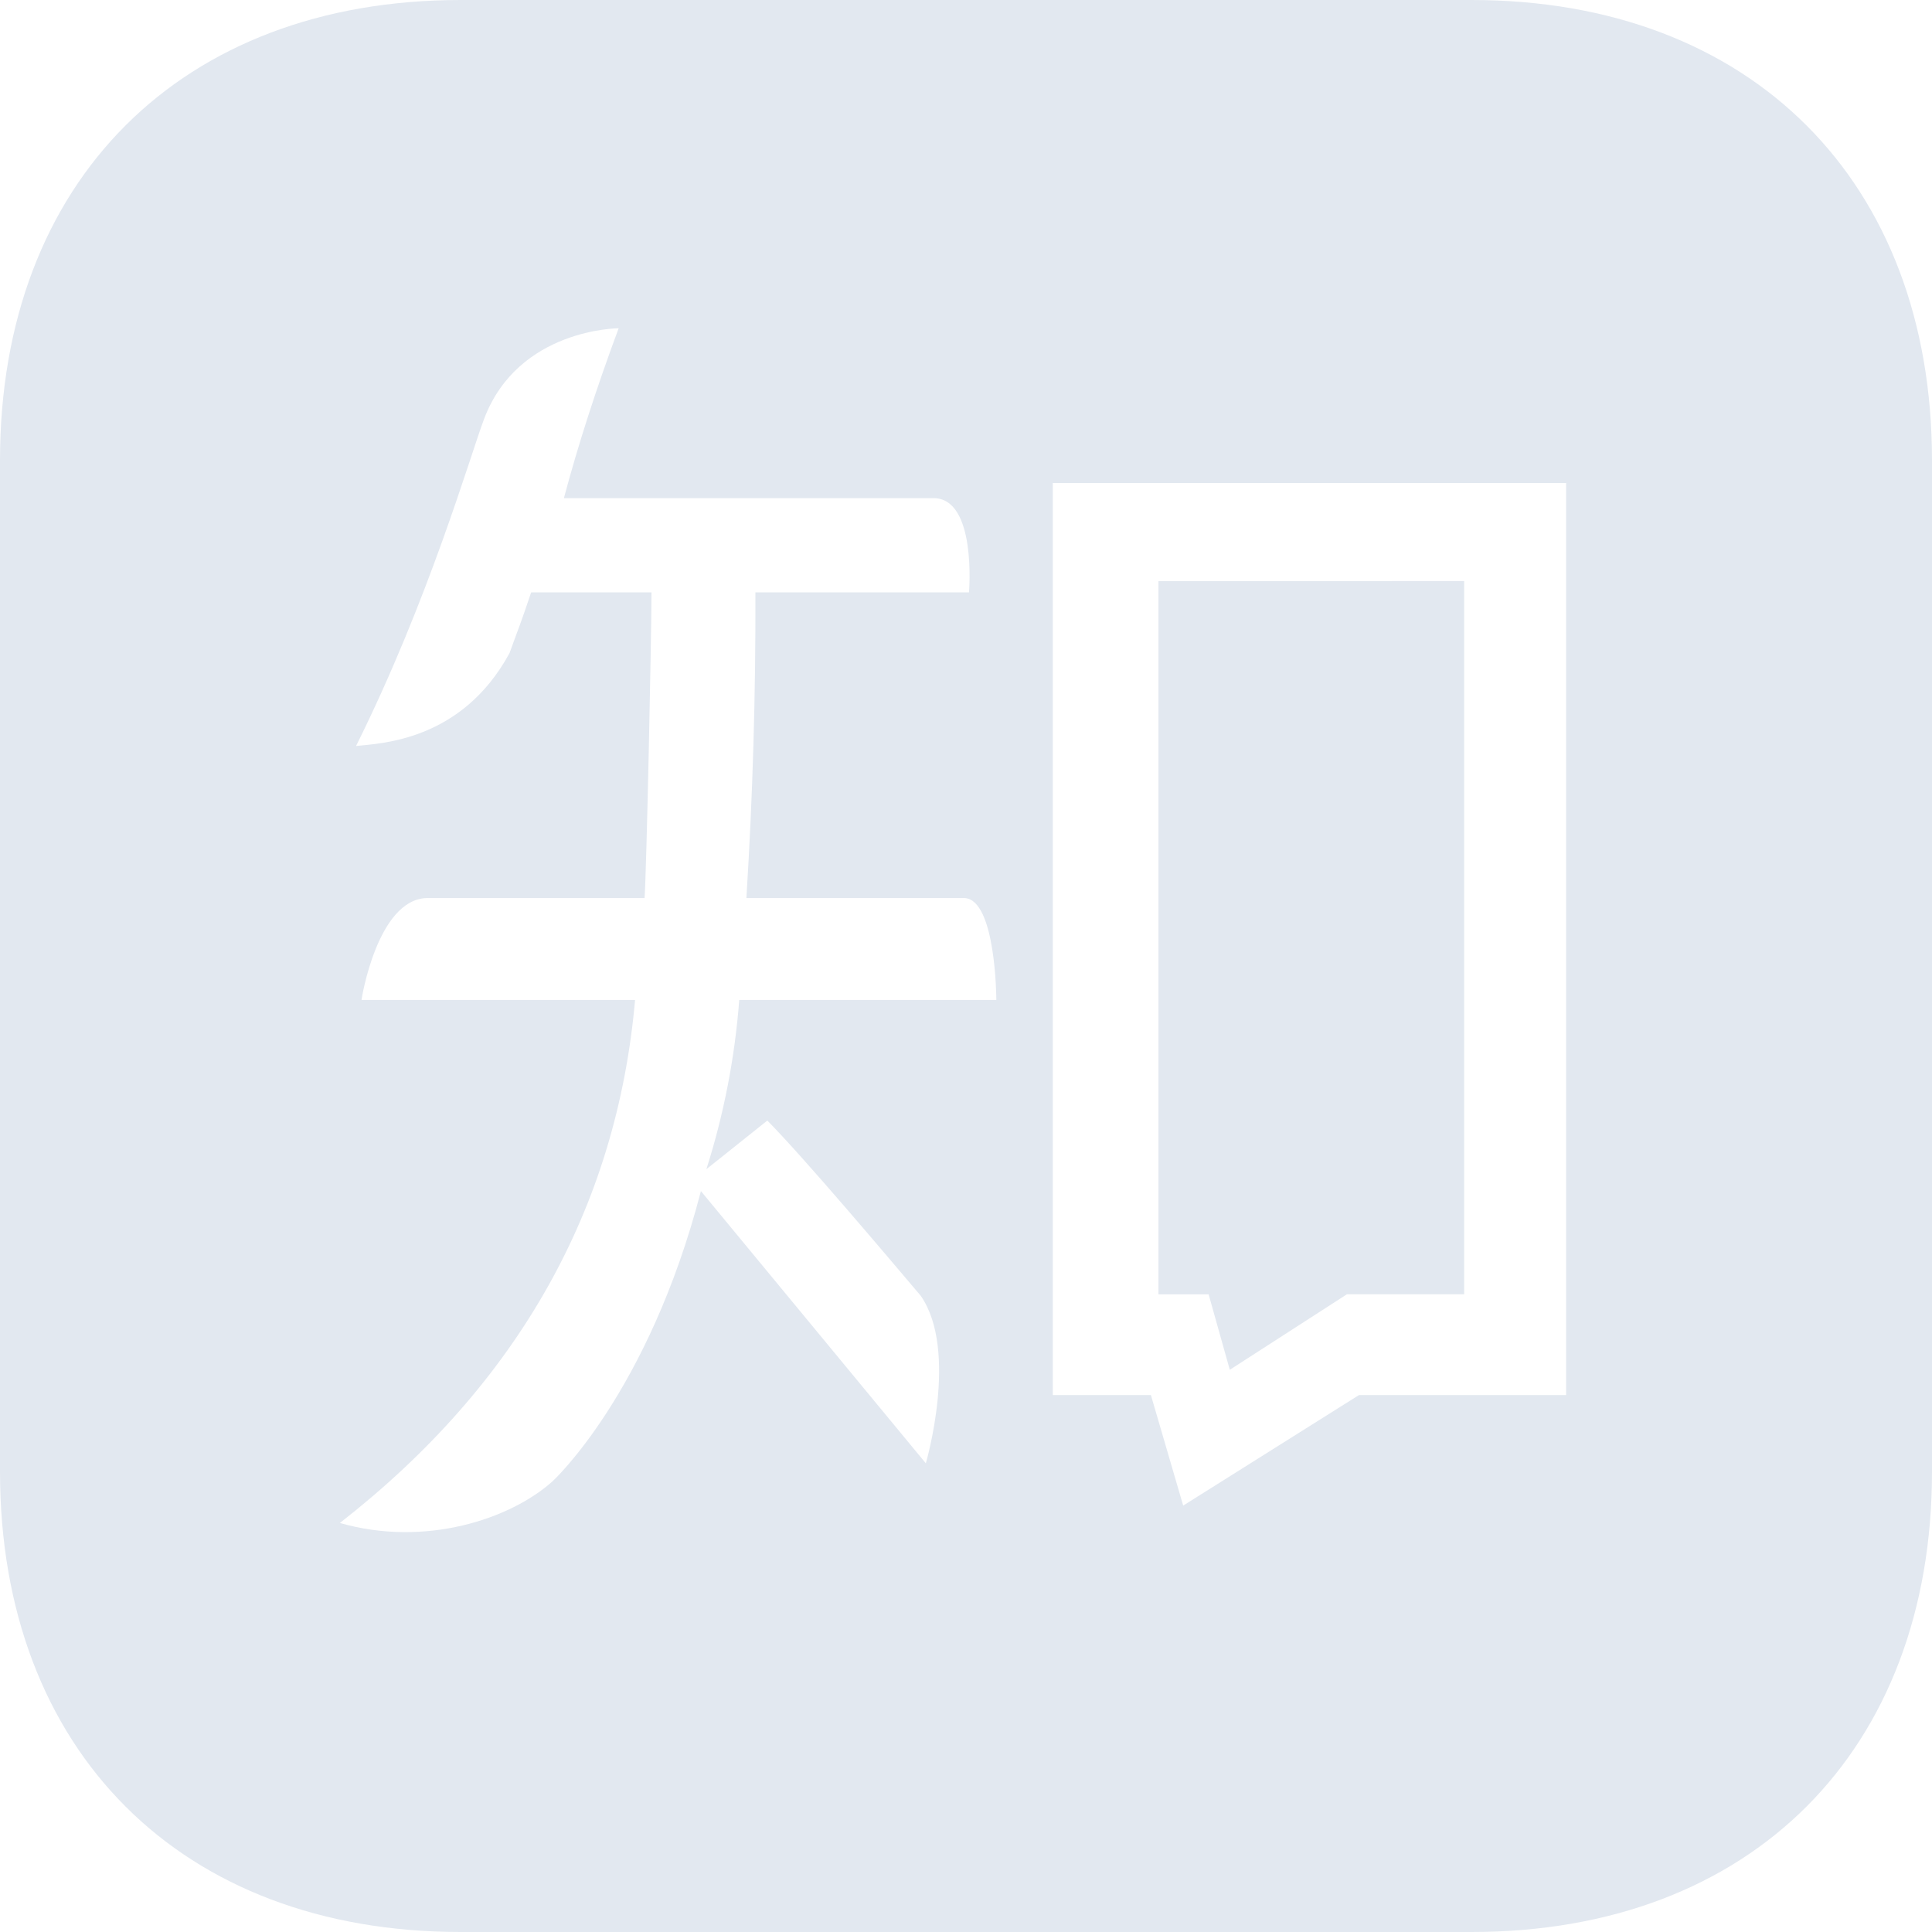 <?xml version="1.0" encoding="UTF-8" standalone="no"?>
<!DOCTYPE svg PUBLIC "-//W3C//DTD SVG 1.1//EN" "http://www.w3.org/Graphics/SVG/1.1/DTD/svg11.dtd">
<svg width="100%" height="100%" viewBox="0 0 24 24" version="1.1" xmlns="http://www.w3.org/2000/svg" xmlns:xlink="http://www.w3.org/1999/xlink" xml:space="preserve" xmlns:serif="http://www.serif.com/" style="fill-rule:evenodd;clip-rule:evenodd;stroke-linejoin:round;stroke-miterlimit:2;">
    <path d="M5.721,0C2.251,0 0,2.25 0,5.719L0,18.28C0,21.751 2.252,24 5.721,24L18.281,24C21.751,24 24,21.75 24,18.281L24,5.72C24,2.249 21.75,0 18.281,0L5.721,0ZM7.685,4.078C7.414,4.808 7.185,5.512 7.005,6.188L11.592,6.188C12.137,6.182 12.037,7.356 12.037,7.359L9.384,7.359C9.388,8.626 9.351,9.892 9.272,11.156L11.984,11.156C12.372,11.179 12.377,12.407 12.377,12.422L9.183,12.422C9.129,13.136 8.992,13.842 8.775,14.524L9.532,13.92C9.984,14.376 11.044,15.632 11.438,16.097C11.911,16.778 11.501,18.178 11.501,18.178L8.707,14.796C8.054,17.314 6.862,18.403 6.862,18.403C6.339,18.871 5.282,19.223 4.222,18.919C6.44,17.189 7.662,15.002 7.889,12.422L4.491,12.422C4.491,12.407 4.688,11.179 5.297,11.156L8.007,11.156C8.031,10.836 8.093,7.902 8.093,7.359L6.598,7.359C6.462,7.765 6.44,7.806 6.33,8.112C5.736,9.207 4.727,9.234 4.423,9.267C5.329,7.446 5.839,5.667 6.014,5.203C6.439,4.079 7.685,4.078 7.685,4.078ZM13.078,6L19.455,6L19.455,17.33L16.882,17.33L14.698,18.703L14.297,17.33L13.078,17.33L13.078,6ZM14.391,7.219L14.391,16.079L15.014,16.079L15.277,17.016L16.732,16.078L18.188,16.078L18.188,7.218L14.391,7.219Z" style="fill:rgb(226,232,240);fill-rule:nonzero;"/>
</svg>
